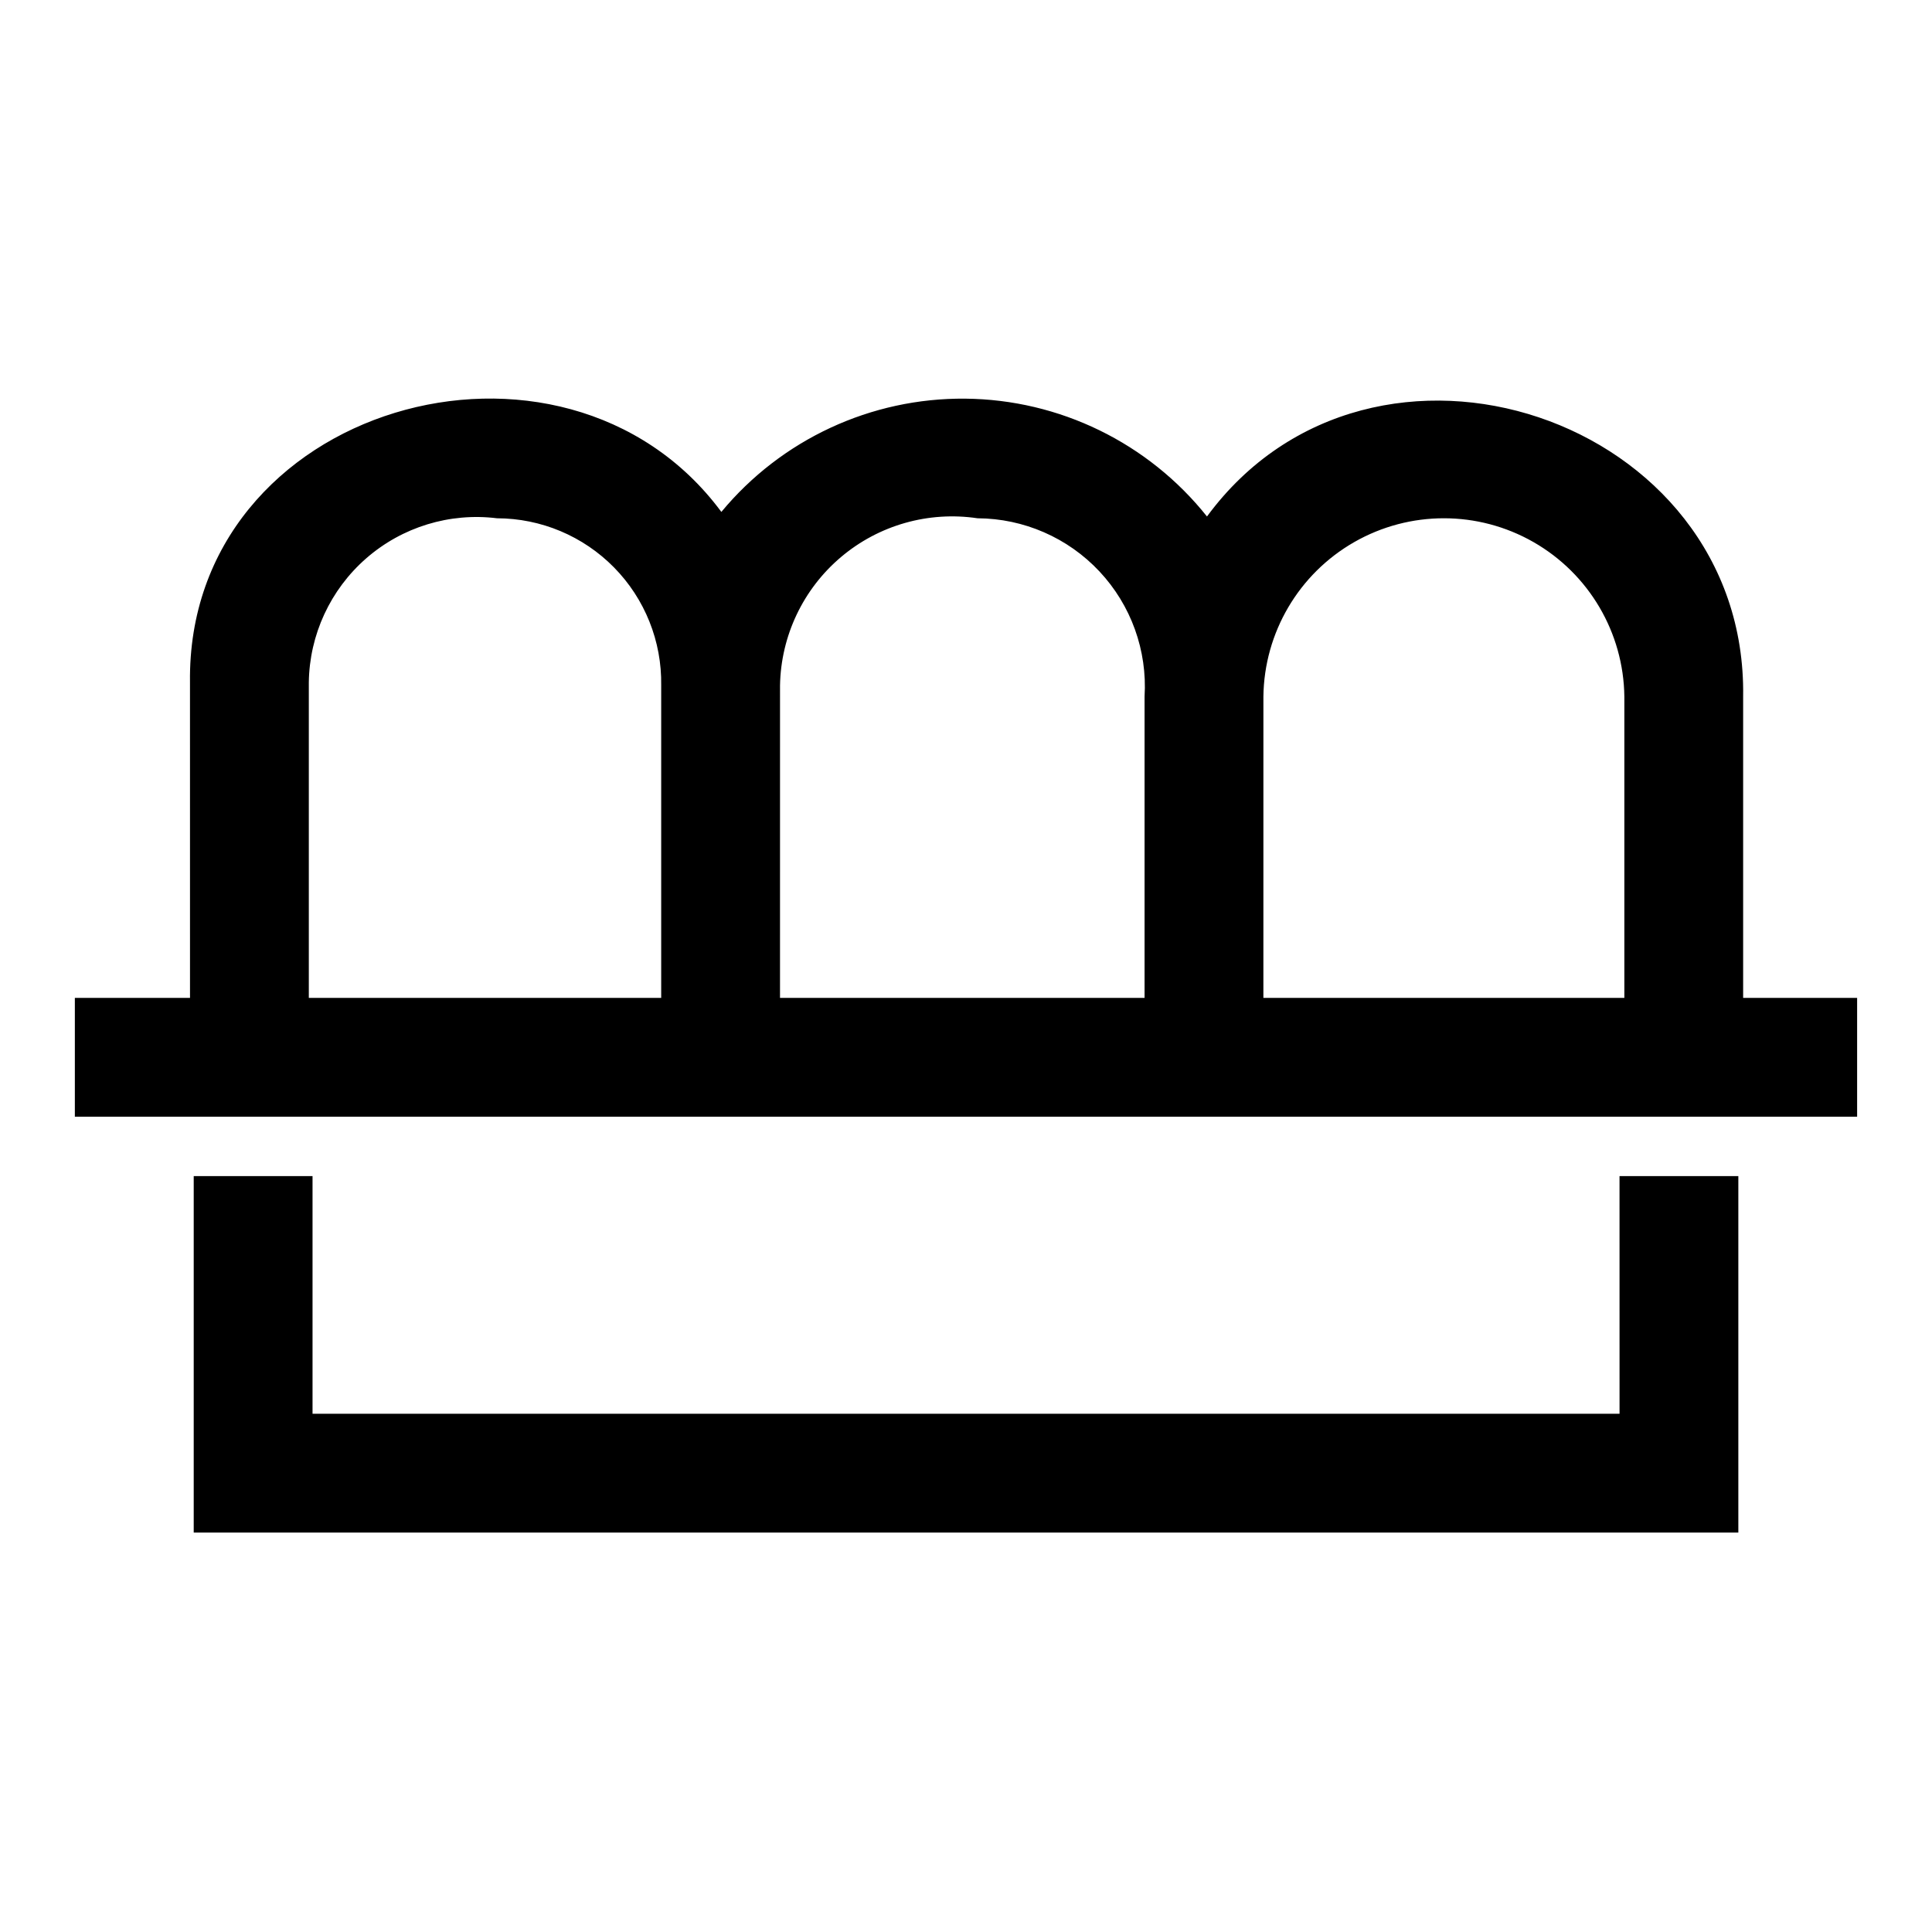 <?xml version="1.0" encoding="UTF-8"?>
<!-- Uploaded to: SVG Repo, www.svgrepo.com, Generator: SVG Repo Mixer Tools -->
<svg fill="#000000" width="800px" height="800px" version="1.1" viewBox="144 144 512 512" xmlns="http://www.w3.org/2000/svg">
 <path d="m605.95 408.45v-79.848c1.105-74.102-98.211-107.35-142.09-47.723h0.004c-15.562-19.523-39.094-30.996-64.059-31.23-24.965-0.234-48.707 10.793-64.637 30.016-41.969-56.664-141.79-28.441-140.82 45.195l0.004 83.59h-30.516v31.488h472.32v-31.488zm-380.11 0v-83.594c0.164-12.629 5.699-24.594 15.219-32.898 9.52-8.305 22.125-12.164 34.66-10.609 11.664 0.02 22.836 4.715 31.012 13.035 8.176 8.32 12.676 19.57 12.492 31.234v82.832zm124.87 0 0.004-82.832c0.242-13.125 6.125-25.508 16.148-33.984 10.023-8.48 23.211-12.227 36.195-10.285 12.25 0.055 23.938 5.148 32.312 14.09s12.699 20.938 11.953 33.164v79.852zm128.1 0 0.004-79.848c0.203-16.949 9.363-32.527 24.078-40.945 14.715-8.414 32.785-8.414 47.496 0 14.715 8.418 23.875 23.996 24.082 40.945v79.852zm94.379 47.23h31.488v94.465l-409.34 0.004v-94.465h31.488v62.977h346.37z"/>
</svg>